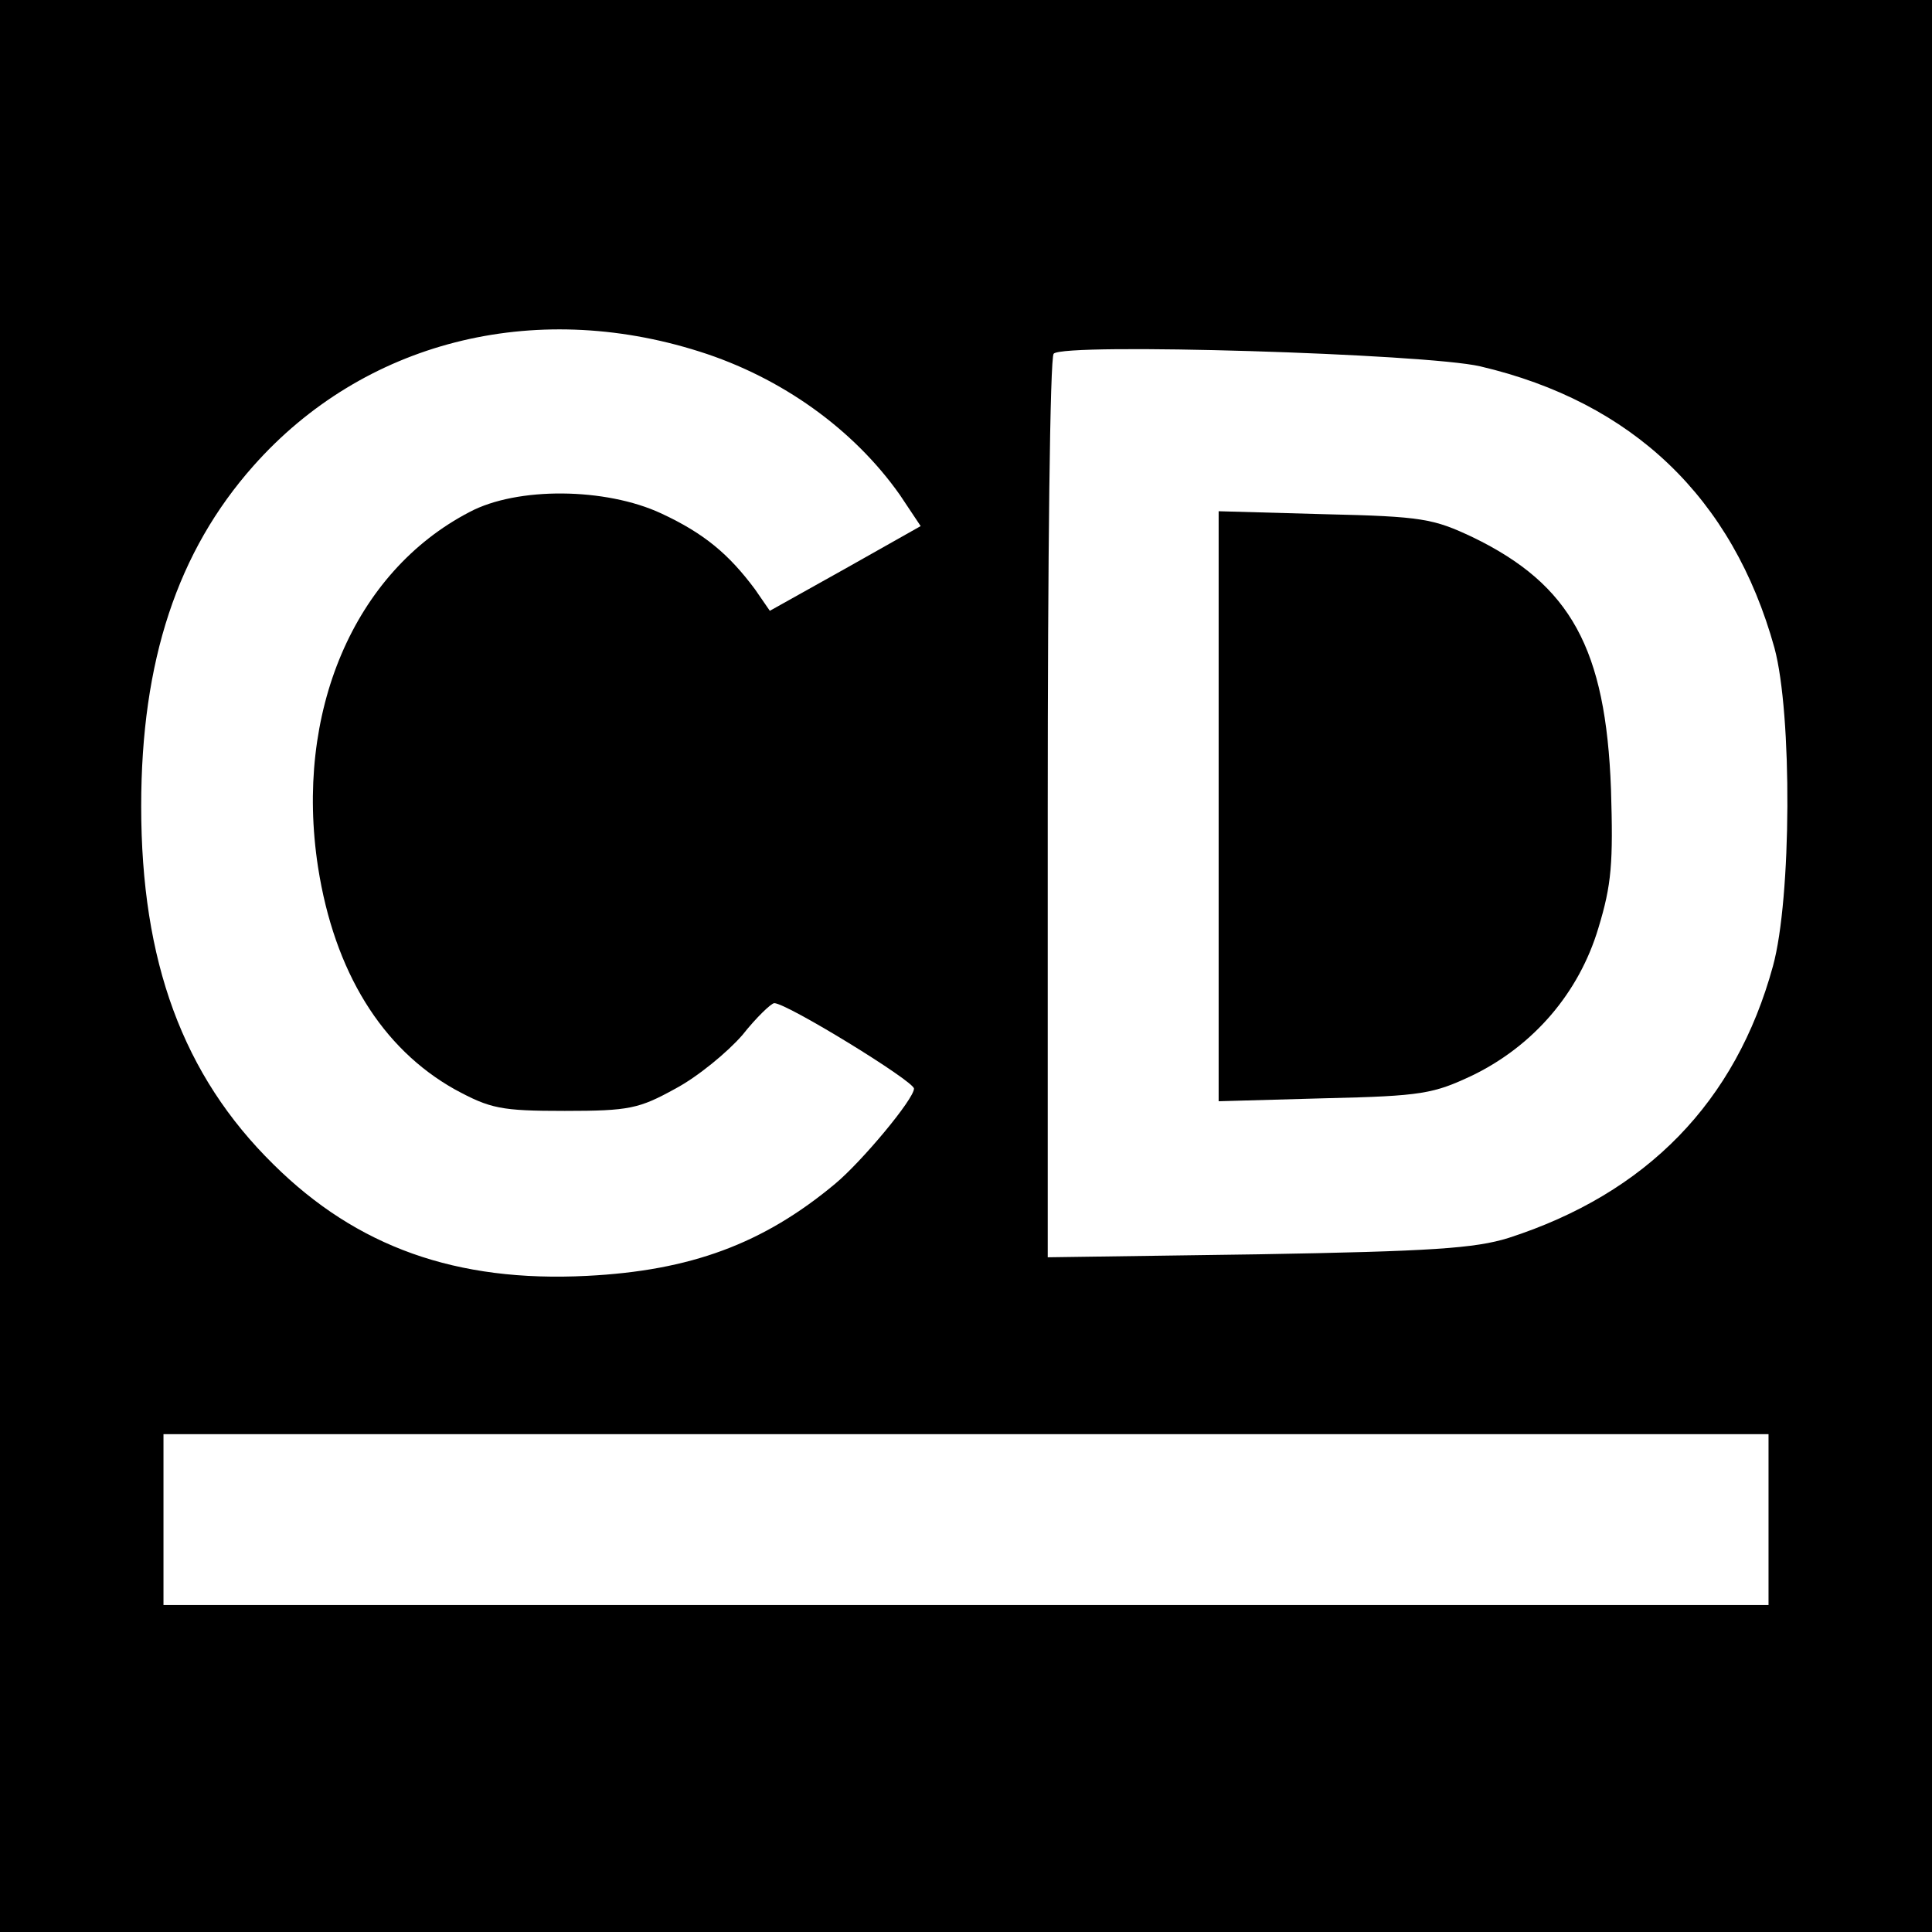 <?xml version="1.0" standalone="no"?>
<!DOCTYPE svg PUBLIC "-//W3C//DTD SVG 20010904//EN"
 "http://www.w3.org/TR/2001/REC-SVG-20010904/DTD/svg10.dtd">
<svg version="1.0" xmlns="http://www.w3.org/2000/svg"
 width="260pt" height="260pt" viewBox="0 0 260 260"
 preserveAspectRatio="xMidYMid meet">
<g transform="translate(0,260) scale(0.1,-0.1)"
fill="#000000" stroke="none">
<path d="M0 1300 l0 -1300 1300 0 1300 0 0 1300 0 1300 -1300 0 -1300 0 0
-1300z m941 827 c111 -35 208 -105 270 -193 l28 -42 -101 -57 -102 -57 -20 29
c-35 47 -68 75 -126 102 -75 35 -194 36 -258 2 -156 -81 -236 -270 -204 -478
22 -141 86 -244 184 -299 48 -26 62 -29 148 -29 87 0 100 3 149 30 30 16 70
49 90 72 19 24 39 43 43 43 17 0 188 -105 188 -115 0 -14 -70 -98 -106 -128
-97 -81 -195 -117 -334 -124 -176 -9 -310 39 -422 150 -122 120 -178 273 -178
482 0 196 49 343 151 458 148 167 376 225 600 154z m1051 -20 c205 -48 340
-177 396 -379 24 -89 23 -337 -2 -428 -50 -183 -170 -306 -356 -366 -45 -14
-104 -18 -337 -22 l-283 -4 0 604 c0 333 3 608 8 612 13 15 501 0 574 -17z
m388 -1552 l0 -115 -1080 0 -1080 0 0 115 0 115 1080 0 1080 0 0 -115z"/>
<path d="M1640 1515 l0 -397 143 4 c131 3 146 6 199 31 82 40 143 111 169 198
18 59 20 88 17 187 -7 189 -54 275 -186 339 -53 25 -68 28 -199 31 l-143 4 0
-397z"/>
</g>
</svg>
